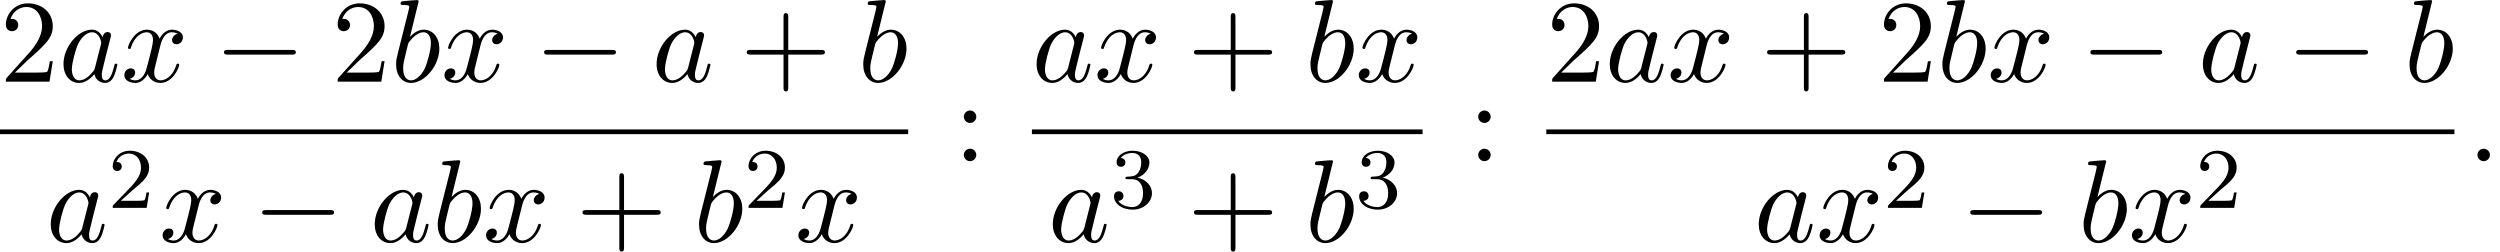 <?xml version='1.0' encoding='UTF-8'?>
<!-- This file was generated by dvisvgm 2.13.3 -->
<svg version='1.1' xmlns='http://www.w3.org/2000/svg' xmlns:xlink='http://www.w3.org/1999/xlink' width='231.991pt' height='23.348pt' viewBox='117.728 69.738 231.991 23.348'>
<defs>
<path id='g2-50' d='M2.248-1.626C2.375-1.745 2.71-2.008 2.837-2.12C3.332-2.574 3.802-3.013 3.802-3.738C3.802-4.686 3.005-5.3 2.008-5.3C1.052-5.3 .422-4.575 .422-3.866C.422-3.475 .733-3.419 .845-3.419C1.012-3.419 1.259-3.539 1.259-3.842C1.259-4.256 .861-4.256 .765-4.256C.996-4.838 1.53-5.037 1.921-5.037C2.662-5.037 3.045-4.407 3.045-3.738C3.045-2.909 2.463-2.303 1.522-1.339L.518-.303C.422-.215 .422-.199 .422 0H3.571L3.802-1.427H3.555C3.531-1.267 3.467-.869 3.371-.717C3.324-.654 2.718-.654 2.59-.654H1.172L2.248-1.626Z'/>
<path id='g2-51' d='M2.016-2.662C2.646-2.662 3.045-2.2 3.045-1.363C3.045-.367 2.479-.072 2.056-.072C1.618-.072 1.02-.231 .741-.654C1.028-.654 1.227-.837 1.227-1.1C1.227-1.355 1.044-1.538 .789-1.538C.574-1.538 .351-1.403 .351-1.084C.351-.327 1.164 .167 2.072 .167C3.132 .167 3.873-.566 3.873-1.363C3.873-2.024 3.347-2.63 2.534-2.805C3.164-3.029 3.634-3.571 3.634-4.208S2.917-5.3 2.088-5.3C1.235-5.3 .59-4.838 .59-4.232C.59-3.937 .789-3.81 .996-3.81C1.243-3.81 1.403-3.985 1.403-4.216C1.403-4.511 1.148-4.623 .972-4.631C1.307-5.069 1.921-5.093 2.064-5.093C2.271-5.093 2.877-5.029 2.877-4.208C2.877-3.65 2.646-3.316 2.534-3.188C2.295-2.941 2.112-2.925 1.626-2.893C1.474-2.885 1.411-2.877 1.411-2.774C1.411-2.662 1.482-2.662 1.618-2.662H2.016Z'/>
<path id='g0-0' d='M7.189-2.509C7.375-2.509 7.571-2.509 7.571-2.727S7.375-2.945 7.189-2.945H1.287C1.102-2.945 .905-2.945 .905-2.727S1.102-2.509 1.287-2.509H7.189Z'/>
<path id='g3-43' d='M4.462-2.509H7.505C7.658-2.509 7.865-2.509 7.865-2.727S7.658-2.945 7.505-2.945H4.462V-6C4.462-6.153 4.462-6.36 4.244-6.36S4.025-6.153 4.025-6V-2.945H.971C.818-2.945 .611-2.945 .611-2.727S.818-2.509 .971-2.509H4.025V.545C4.025 .698 4.025 .905 4.244 .905S4.462 .698 4.462 .545V-2.509Z'/>
<path id='g3-50' d='M1.385-.84L2.542-1.964C4.244-3.469 4.898-4.058 4.898-5.149C4.898-6.393 3.916-7.265 2.585-7.265C1.353-7.265 .545-6.262 .545-5.291C.545-4.68 1.091-4.68 1.124-4.68C1.309-4.68 1.691-4.811 1.691-5.258C1.691-5.542 1.495-5.825 1.113-5.825C1.025-5.825 1.004-5.825 .971-5.815C1.222-6.524 1.811-6.927 2.444-6.927C3.436-6.927 3.905-6.044 3.905-5.149C3.905-4.276 3.36-3.415 2.76-2.738L.665-.404C.545-.284 .545-.262 .545 0H4.593L4.898-1.898H4.625C4.571-1.571 4.495-1.091 4.385-.927C4.309-.84 3.589-.84 3.349-.84H1.385Z'/>
<path id='g3-58' d='M2.095-4.124C2.095-4.44 1.833-4.702 1.516-4.702S.938-4.44 .938-4.124S1.2-3.545 1.516-3.545S2.095-3.807 2.095-4.124ZM2.095-.578C2.095-.895 1.833-1.156 1.516-1.156S.938-.895 .938-.578S1.2 0 1.516 0S2.095-.262 2.095-.578Z'/>
<path id='g1-58' d='M2.095-.578C2.095-.895 1.833-1.156 1.516-1.156S.938-.895 .938-.578S1.2 0 1.516 0S2.095-.262 2.095-.578Z'/>
<path id='g1-97' d='M4.069-4.124C3.873-4.527 3.556-4.822 3.065-4.822C1.789-4.822 .436-3.218 .436-1.625C.436-.6 1.036 .12 1.887 .12C2.105 .12 2.651 .076 3.305-.698C3.393-.24 3.775 .12 4.298 .12C4.68 .12 4.931-.131 5.105-.48C5.291-.873 5.433-1.538 5.433-1.56C5.433-1.669 5.335-1.669 5.302-1.669C5.193-1.669 5.182-1.625 5.149-1.473C4.964-.764 4.767-.12 4.32-.12C4.025-.12 3.993-.404 3.993-.622C3.993-.862 4.015-.949 4.135-1.429C4.255-1.887 4.276-1.996 4.375-2.411L4.767-3.938C4.844-4.244 4.844-4.265 4.844-4.309C4.844-4.495 4.713-4.604 4.527-4.604C4.265-4.604 4.102-4.364 4.069-4.124ZM3.36-1.298C3.305-1.102 3.305-1.08 3.142-.895C2.662-.295 2.215-.12 1.909-.12C1.364-.12 1.211-.72 1.211-1.145C1.211-1.691 1.56-3.033 1.811-3.535C2.149-4.178 2.64-4.582 3.076-4.582C3.785-4.582 3.938-3.687 3.938-3.622S3.916-3.491 3.905-3.436L3.36-1.298Z'/>
<path id='g1-98' d='M2.607-7.451C2.607-7.462 2.607-7.571 2.465-7.571C2.215-7.571 1.418-7.484 1.135-7.462C1.047-7.451 .927-7.44 .927-7.244C.927-7.113 1.025-7.113 1.189-7.113C1.713-7.113 1.735-7.036 1.735-6.927C1.735-6.851 1.636-6.48 1.582-6.251L.687-2.695C.556-2.149 .513-1.975 .513-1.593C.513-.556 1.091 .12 1.898 .12C3.185 .12 4.527-1.505 4.527-3.076C4.527-4.069 3.949-4.822 3.076-4.822C2.575-4.822 2.127-4.505 1.8-4.167L2.607-7.451ZM1.582-3.327C1.647-3.567 1.647-3.589 1.745-3.709C2.28-4.418 2.771-4.582 3.055-4.582C3.447-4.582 3.742-4.255 3.742-3.556C3.742-2.913 3.382-1.658 3.185-1.244C2.825-.513 2.324-.12 1.898-.12C1.527-.12 1.167-.415 1.167-1.222C1.167-1.429 1.167-1.636 1.342-2.324L1.582-3.327Z'/>
<path id='g1-120' d='M3.644-3.295C3.709-3.578 3.96-4.582 4.724-4.582C4.778-4.582 5.04-4.582 5.269-4.44C4.964-4.385 4.745-4.113 4.745-3.851C4.745-3.676 4.865-3.469 5.16-3.469C5.4-3.469 5.749-3.665 5.749-4.102C5.749-4.669 5.105-4.822 4.735-4.822C4.102-4.822 3.72-4.244 3.589-3.993C3.316-4.713 2.727-4.822 2.411-4.822C1.276-4.822 .655-3.415 .655-3.142C.655-3.033 .764-3.033 .785-3.033C.873-3.033 .905-3.055 .927-3.153C1.298-4.309 2.018-4.582 2.389-4.582C2.596-4.582 2.978-4.484 2.978-3.851C2.978-3.513 2.793-2.782 2.389-1.255C2.215-.578 1.833-.12 1.353-.12C1.287-.12 1.036-.12 .807-.262C1.08-.316 1.32-.545 1.32-.851C1.32-1.145 1.08-1.233 .916-1.233C.589-1.233 .316-.949 .316-.6C.316-.098 .862 .12 1.342 .12C2.062 .12 2.455-.644 2.487-.709C2.618-.305 3.011 .12 3.665 .12C4.789 .12 5.411-1.287 5.411-1.56C5.411-1.669 5.313-1.669 5.28-1.669C5.182-1.669 5.16-1.625 5.138-1.549C4.778-.382 4.036-.12 3.687-.12C3.262-.12 3.087-.469 3.087-.84C3.087-1.08 3.153-1.32 3.273-1.8L3.644-3.295Z'/>
</defs>
<g id='page1'>
<use x='117.728' y='77.314' xlink:href='#g3-50'/>
<use x='123.183' y='77.314' xlink:href='#g1-97'/>
<use x='128.949' y='77.314' xlink:href='#g1-120'/>
<use x='137.608' y='77.314' xlink:href='#g0-0'/>
<use x='148.517' y='77.314' xlink:href='#g3-50'/>
<use x='153.972' y='77.314' xlink:href='#g1-98'/>
<use x='158.654' y='77.314' xlink:href='#g1-120'/>
<use x='167.313' y='77.314' xlink:href='#g0-0'/>
<use x='178.222' y='77.314' xlink:href='#g1-97'/>
<use x='186.412' y='77.314' xlink:href='#g3-43'/>
<use x='197.321' y='77.314' xlink:href='#g1-98'/>
<rect x='117.728' y='81.749' height='.436' width='84.275'/>
<use x='122' y='92.177' xlink:href='#g1-97'/>
<use x='127.766' y='89.026' xlink:href='#g2-50'/>
<use x='132.498' y='92.177' xlink:href='#g1-120'/>
<use x='141.157' y='92.177' xlink:href='#g0-0'/>
<use x='152.066' y='92.177' xlink:href='#g1-97'/>
<use x='157.833' y='92.177' xlink:href='#g1-98'/>
<use x='162.515' y='92.177' xlink:href='#g1-120'/>
<use x='171.174' y='92.177' xlink:href='#g3-43'/>
<use x='182.083' y='92.177' xlink:href='#g1-98'/>
<use x='186.765' y='89.026' xlink:href='#g2-50'/>
<use x='191.497' y='92.177' xlink:href='#g1-120'/>
<use x='206.229' y='84.694' xlink:href='#g3-58'/>
<use x='213.485' y='77.314' xlink:href='#g1-97'/>
<use x='219.251' y='77.314' xlink:href='#g1-120'/>
<use x='227.911' y='77.314' xlink:href='#g3-43'/>
<use x='238.82' y='77.314' xlink:href='#g1-98'/>
<use x='243.501' y='77.314' xlink:href='#g1-120'/>
<rect x='213.485' y='81.749' height='.436' width='36.251'/>
<use x='214.988' y='92.177' xlink:href='#g1-97'/>
<use x='220.754' y='89.026' xlink:href='#g2-51'/>
<use x='227.911' y='92.177' xlink:href='#g3-43'/>
<use x='238.82' y='92.177' xlink:href='#g1-98'/>
<use x='243.501' y='89.026' xlink:href='#g2-51'/>
<use x='253.962' y='84.694' xlink:href='#g3-58'/>
<use x='261.218' y='77.314' xlink:href='#g3-50'/>
<use x='266.673' y='77.314' xlink:href='#g1-97'/>
<use x='272.439' y='77.314' xlink:href='#g1-120'/>
<use x='281.098' y='77.314' xlink:href='#g3-43'/>
<use x='292.007' y='77.314' xlink:href='#g3-50'/>
<use x='297.462' y='77.314' xlink:href='#g1-98'/>
<use x='302.144' y='77.314' xlink:href='#g1-120'/>
<use x='310.803' y='77.314' xlink:href='#g0-0'/>
<use x='321.712' y='77.314' xlink:href='#g1-97'/>
<use x='329.902' y='77.314' xlink:href='#g0-0'/>
<use x='340.811' y='77.314' xlink:href='#g1-98'/>
<rect x='261.218' y='81.749' height='.436' width='84.275'/>
<use x='280.498' y='92.177' xlink:href='#g1-97'/>
<use x='286.264' y='92.177' xlink:href='#g1-120'/>
<use x='292.499' y='89.026' xlink:href='#g2-50'/>
<use x='299.656' y='92.177' xlink:href='#g0-0'/>
<use x='310.565' y='92.177' xlink:href='#g1-98'/>
<use x='315.246' y='92.177' xlink:href='#g1-120'/>
<use x='321.481' y='89.026' xlink:href='#g2-50'/>
<use x='346.689' y='84.694' xlink:href='#g1-58'/>
</g>
</svg><!--Rendered by QuickLaTeX.com-->